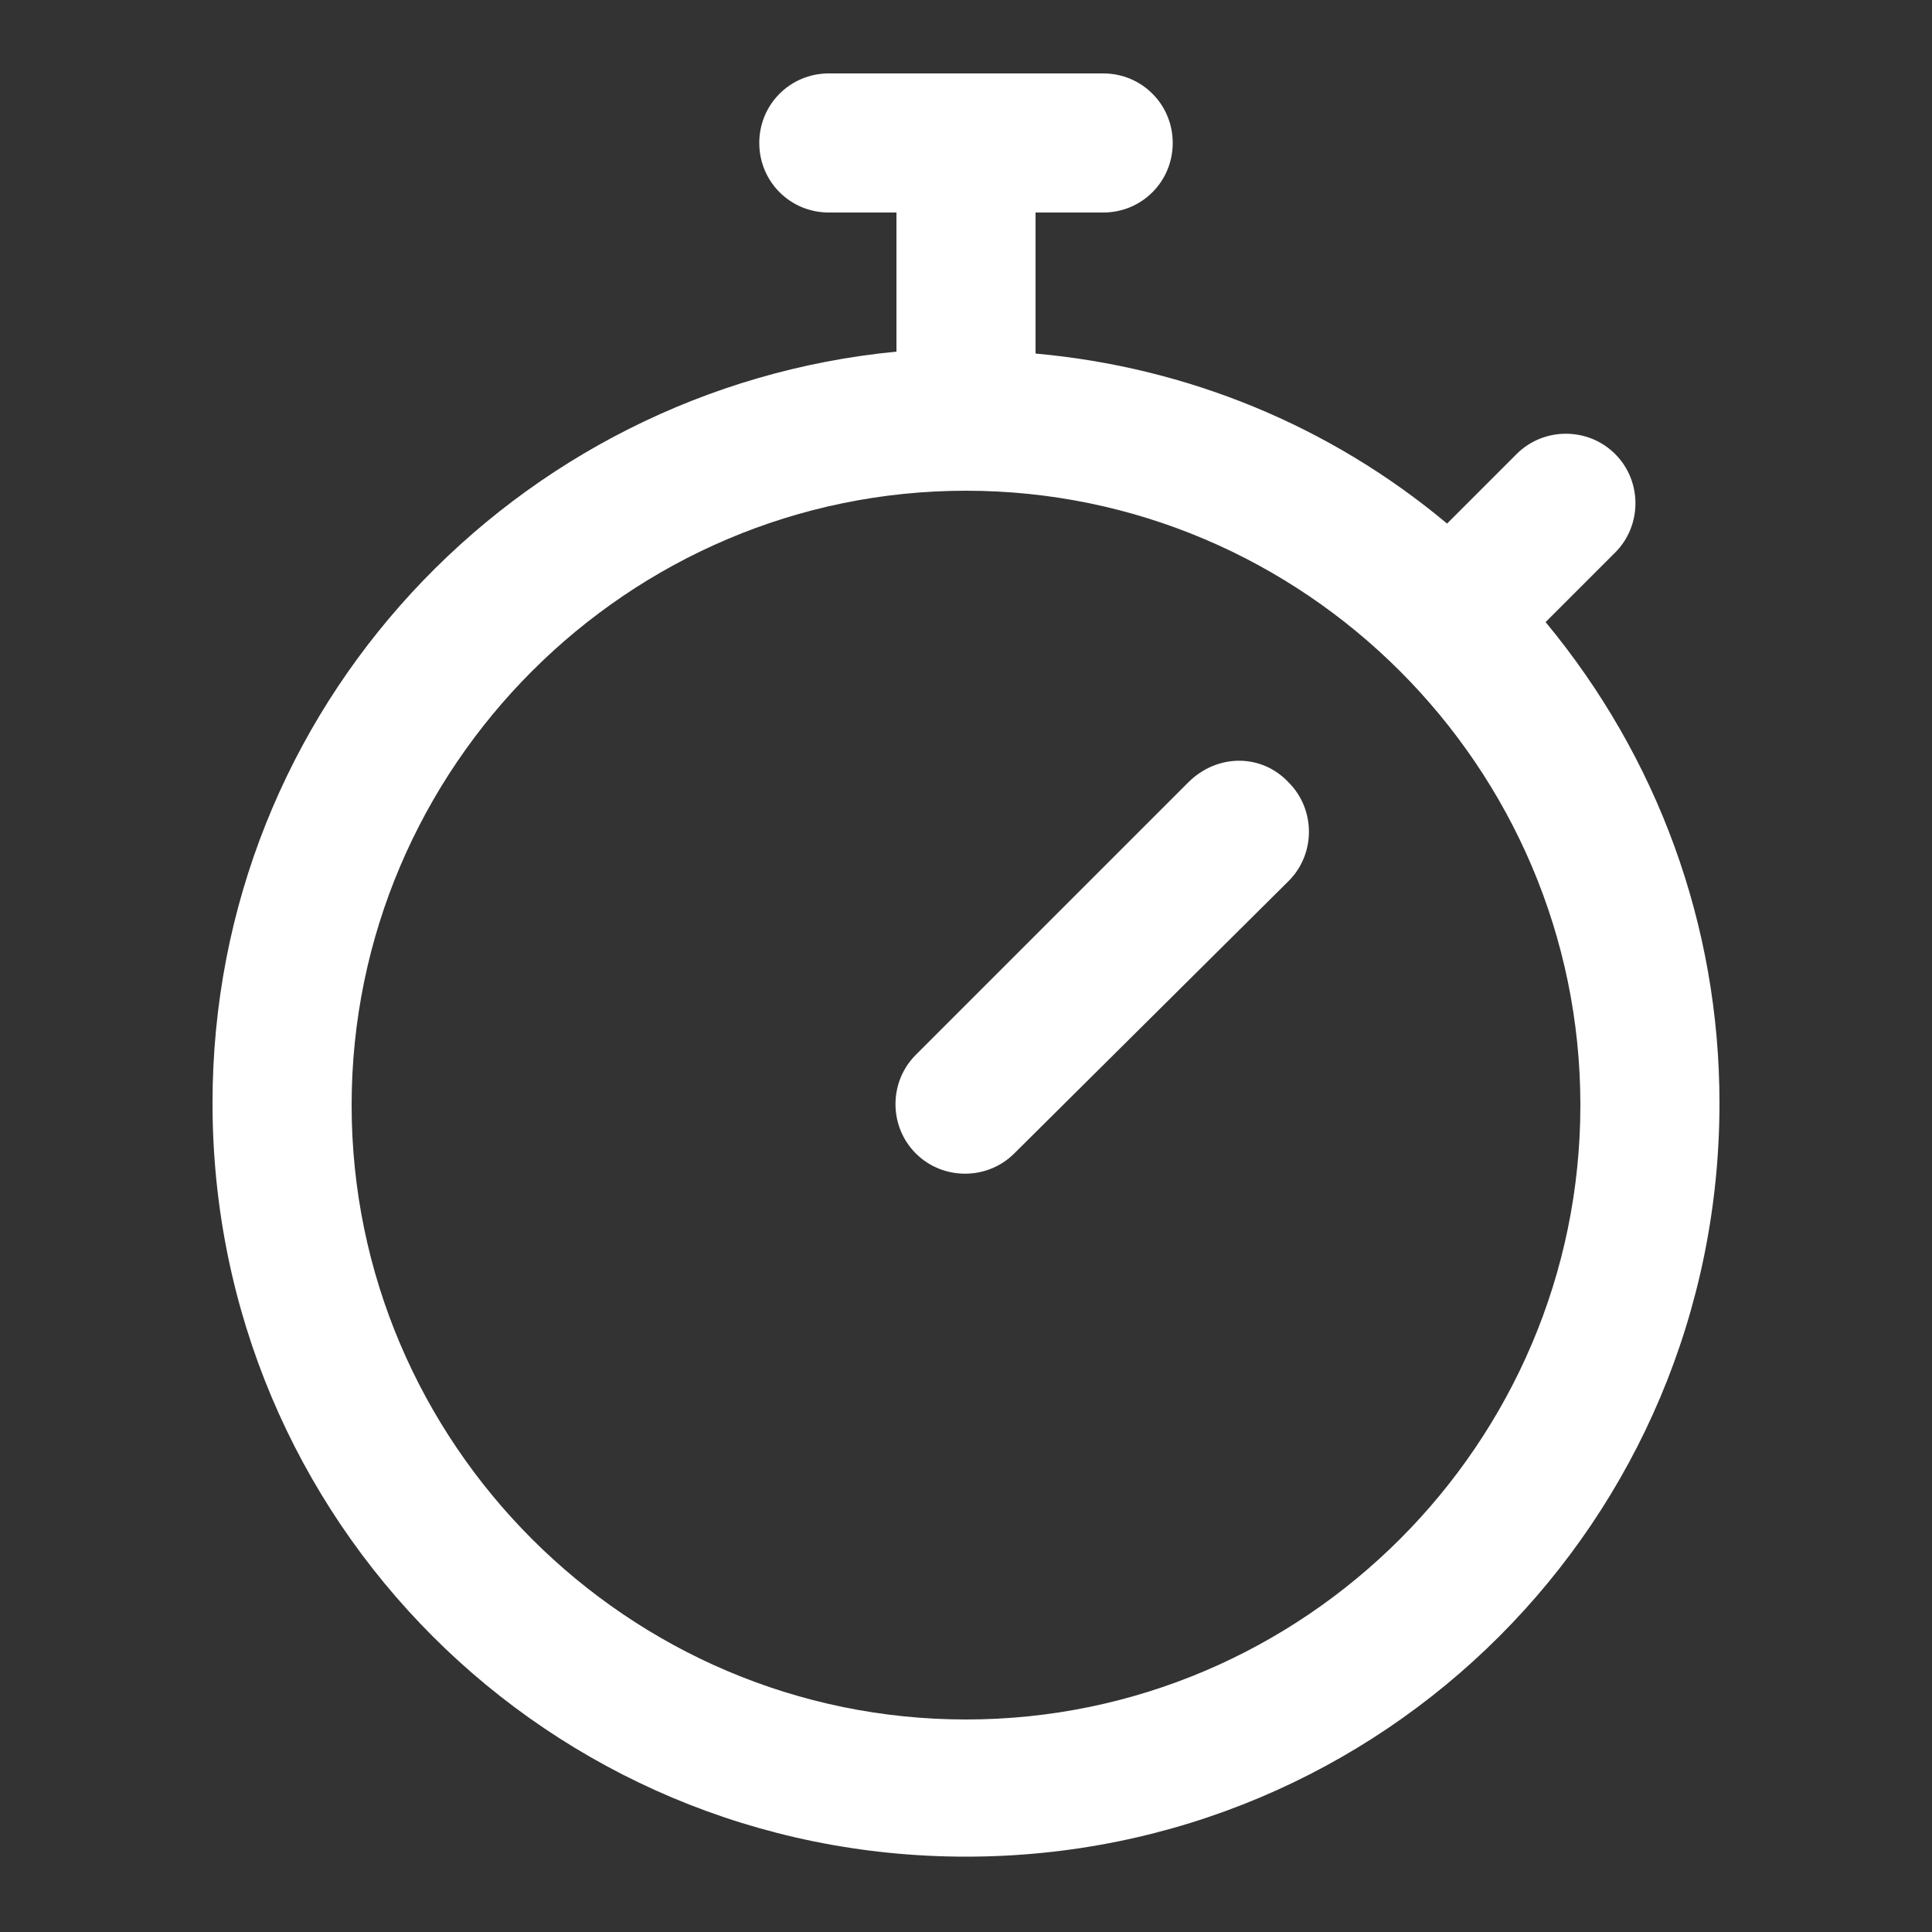 <?xml version="1.0" encoding="utf-8"?>
<!-- Generator: Adobe Illustrator 24.1.1, SVG Export Plug-In . SVG Version: 6.00 Build 0)  -->
<svg version="1.1" id="cronometro" xmlns="http://www.w3.org/2000/svg" xmlns:xlink="http://www.w3.org/1999/xlink" x="0px" y="0px"
	 viewBox="0 0 100 100" style="enable-background:new 0 0 100 100;" xml:space="preserve">
<rect x="0" y="0" width="100" height="100" fill="#333333" stroke="none"/>
<style type="text/css">
	.st0{fill:#FFFFFF;}
</style>
<path class="st0" d="M80,32.2l3.6-3.6c1.4-1.4,1.4-3.7,0-5.1s-3.7-1.4-5.1,0l-3.6,3.6C68.8,22,61.4,19,53.6,18.3V11h3.5
	c2,0,3.6-1.6,3.6-3.6s-1.6-3.6-3.6-3.6H42.9c-2,0-3.6,1.6-3.6,3.6s1.6,3.6,3.6,3.6h3.5v7.2C26.7,20.1,11,36.6,11,57.1
	c0,21.6,17.4,39,39,39s39-17.4,39-39C89,47.9,85.8,39.2,80,32.2z M50,89c-17.5,0-31.8-14.3-31.8-31.8S32.5,25.4,50,25.4
	s31.8,14.3,31.8,31.8S67.5,89,50,89z M66.7,40.5c1.4,1.4,1.4,3.7,0,5.1L52.5,59.7c-1.4,1.4-3.7,1.4-5.1,0c-1.4-1.4-1.4-3.7,0-5.1
	l14.1-14.1C63,39,65.3,39,66.7,40.5z"/>
</svg>
